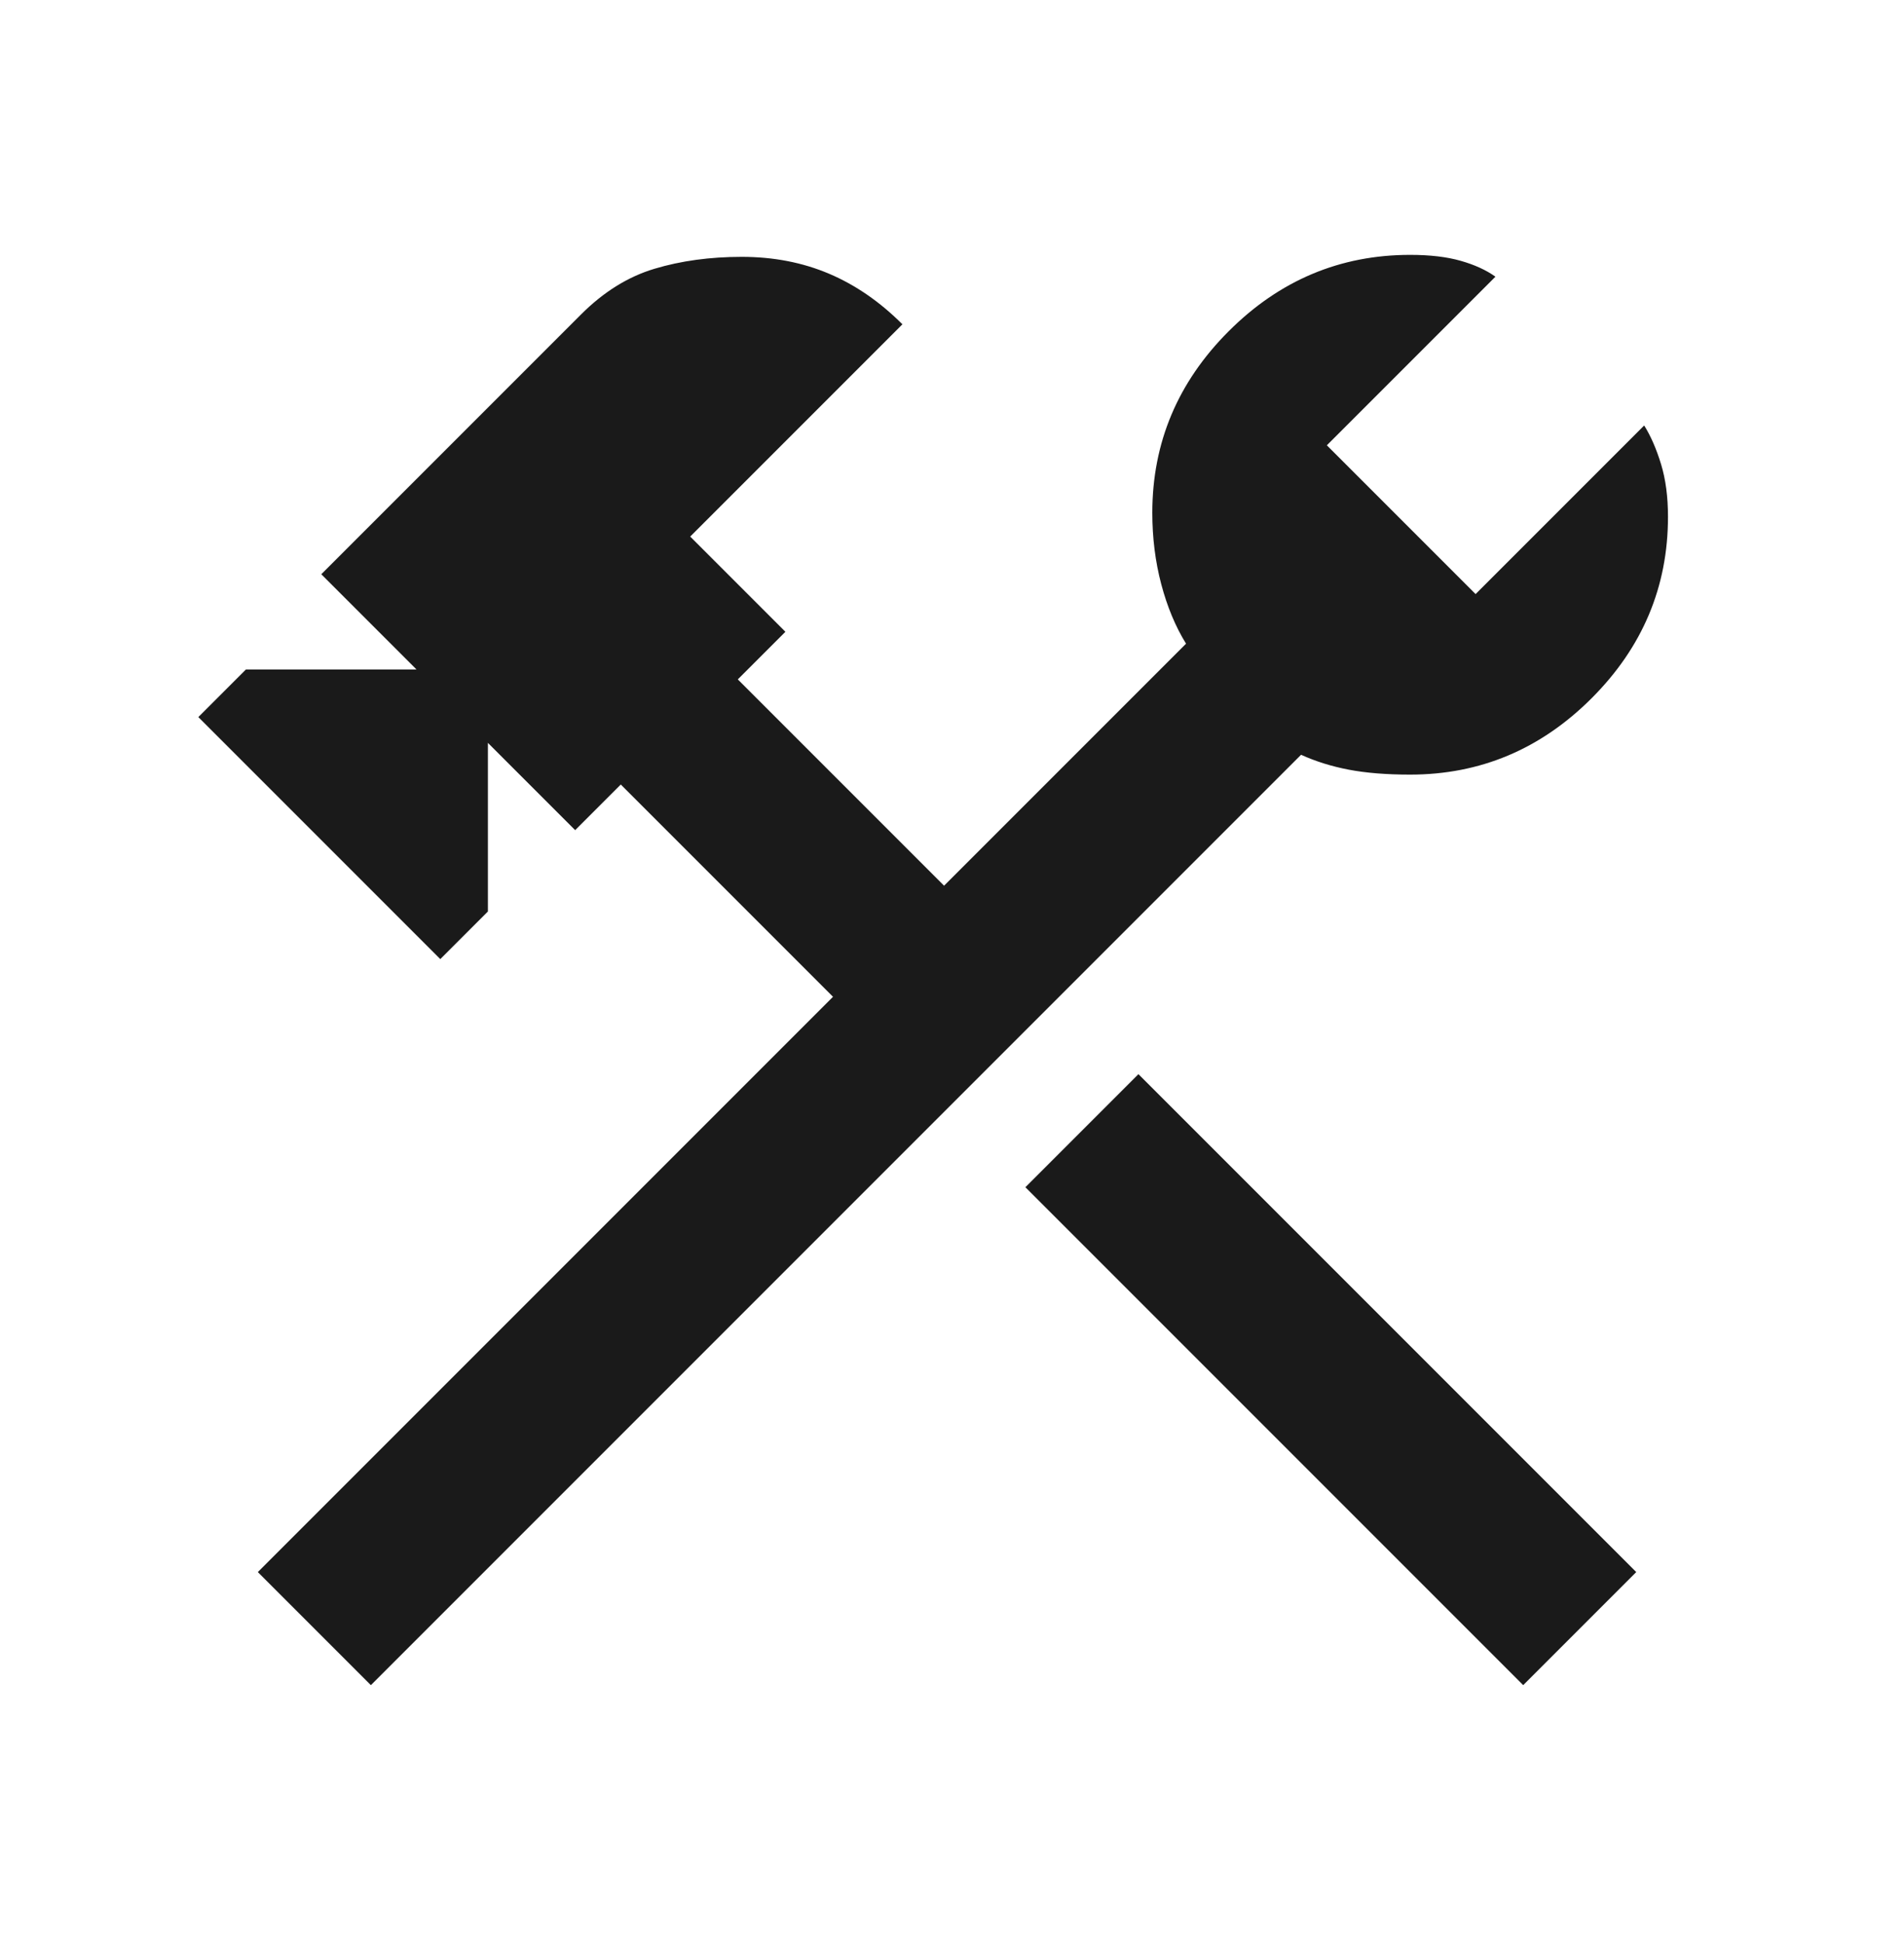 <?xml version="1.0" encoding="UTF-8"?> <svg xmlns="http://www.w3.org/2000/svg" width="48" height="49" viewBox="0 0 48 49" fill="none"><mask id="mask0_255_53" style="mask-type:alpha" maskUnits="userSpaceOnUse" x="0" y="0" width="48" height="49"><rect y="0.474" width="48" height="48" fill="#D9D9D9"></rect></mask><g mask="url(#mask0_255_53)"><path d="M38.4 42.474L25.85 29.924L28.7 27.074L41.25 39.624L38.4 42.474ZM9.35 42.474L6.5 39.624L21 25.124L15.65 19.774L14.5 20.924L12.3 18.724V22.974L11.1 24.174L5 18.074L6.2 16.874H10.5L8.1 14.474L14.65 7.924C15.217 7.357 15.833 6.974 16.5 6.774C17.167 6.574 17.9 6.474 18.7 6.474C19.5 6.474 20.233 6.616 20.9 6.899C21.567 7.182 22.183 7.607 22.75 8.174L17.4 13.524L19.8 15.924L18.6 17.124L23.8 22.324L29.9 16.224C29.633 15.791 29.425 15.291 29.275 14.724C29.125 14.157 29.05 13.557 29.05 12.924C29.05 11.157 29.692 9.632 30.975 8.349C32.258 7.066 33.783 6.424 35.55 6.424C36.05 6.424 36.475 6.474 36.825 6.574C37.175 6.674 37.467 6.807 37.7 6.974L33.45 11.224L37.2 14.974L41.45 10.724C41.617 10.991 41.758 11.316 41.875 11.699C41.992 12.082 42.05 12.524 42.05 13.024C42.05 14.791 41.408 16.316 40.125 17.599C38.842 18.882 37.317 19.524 35.55 19.524C34.95 19.524 34.433 19.482 34 19.399C33.567 19.316 33.167 19.191 32.8 19.024L9.35 42.474Z" fill="#1A1A1A"></path></g></svg> 